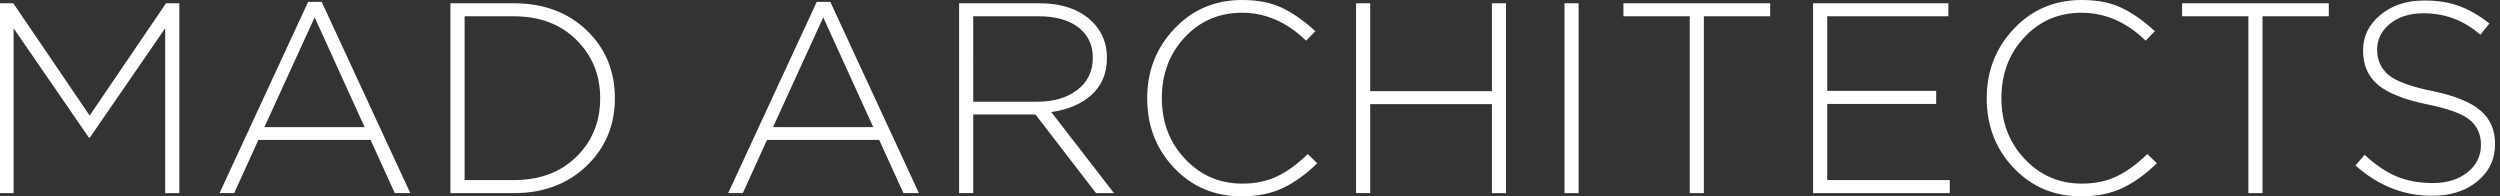 <svg width="191" height="15" fill="none" xmlns="http://www.w3.org/2000/svg">
    <rect width="100%" height="100%" fill="#333333" stroke="none"/>
    <path d="M0 14.755V.25h1.016L6.85 8.828 12.684.25H13.7v14.505h-1.08V2.157l-5.75 8.348h-.085L1.038 2.157v12.598H0zm16.773-.003L23.54.145h1.038l6.767 14.607h-1.184l-1.849-4.06H19.74l-1.848 4.06h-1.12zm3.425-5.037h7.659l-3.819-8.391-3.84 8.391zm14.216 5.04V.25h4.838c2.268 0 4.125.687 5.564 2.061 1.439 1.375 2.16 3.106 2.16 5.191 0 2.073-.724 3.798-2.169 5.18-1.447 1.383-3.298 2.073-5.553 2.073h-4.84zm1.081-.996h3.757c1.978 0 3.574-.595 4.786-1.782 1.211-1.188 1.816-2.681 1.816-4.475 0-1.769-.605-3.254-1.816-4.455-1.212-1.201-2.805-1.802-4.786-1.802h-3.757V13.76zm20.137.993L62.399.145h1.038l6.767 14.607H69.02l-1.848-4.06H58.6l-1.849 4.06h-1.12zm3.425-5.037h7.66l-3.82-8.391-3.84 8.391zm14.219 5.04V.25h6.104c1.772 0 3.135.476 4.09 1.431.734.733 1.1 1.645 1.1 2.735 0 1.174-.388 2.113-1.163 2.819-.775.703-1.805 1.147-3.092 1.325l4.794 6.195h-1.371l-4.63-6.01h-4.753v6.007h-1.079v.003zm1.079-6.985h4.9c1.247 0 2.263-.3 3.052-.9.788-.601 1.184-1.42 1.184-2.457 0-.982-.366-1.753-1.1-2.32-.735-.566-1.76-.85-3.074-.85h-4.962V7.77zM94.867 15c-2.062 0-3.78-.722-5.157-2.164-1.377-1.445-2.066-3.222-2.066-5.335 0-2.072.692-3.838 2.076-5.304C91.103.733 92.832 0 94.909 0c1.19 0 2.203.2 3.04.6.838.4 1.686.996 2.543 1.783l-.705.725c-1.466-1.423-3.1-2.134-4.9-2.134-1.742 0-3.2.625-4.369 1.875-1.17 1.25-1.753 2.8-1.753 4.652 0 1.837.59 3.385 1.775 4.642 1.184 1.258 2.64 1.886 4.369 1.886 1.01 0 1.902-.187 2.677-.56.776-.373 1.55-.939 2.326-1.699l.726.703c-.846.828-1.716 1.458-2.615 1.886-.9.427-1.952.641-3.155.641zm8.737-.245V.25h1.079v6.714h9.299V.25h1.078v14.505h-1.078V7.957h-9.299v6.795h-1.079v.003zm15.922 0V.25h1.079v14.505h-1.079zm9.57 0V1.245h-5.066V.25h11.21v.995h-5.066v13.51h-1.078zm9.424 0V.25h10.336v.995h-9.255v5.698h8.323v.995h-8.323v5.821h9.361v.996H138.52zm20.488.245c-2.063 0-3.781-.722-5.158-2.164-1.376-1.445-2.065-3.222-2.065-5.335 0-2.072.691-3.838 2.076-5.304C155.243.733 156.975 0 159.051 0c1.19 0 2.203.2 3.041.6.837.4 1.686.996 2.542 1.783l-.705.725c-1.466-1.423-3.1-2.134-4.9-2.134-1.742 0-3.2.625-4.368 1.875-1.171 1.25-1.754 2.8-1.754 4.652 0 1.837.591 3.385 1.775 4.642 1.185 1.258 2.64 1.886 4.369 1.886 1.011 0 1.903-.187 2.678-.56.775-.373 1.55-.939 2.325-1.699l.726.703c-.845.828-1.715 1.458-2.615 1.886-.9.427-1.951.641-3.157.641zm12.768-.245V1.245h-5.065V.25h11.209v.995h-5.065v13.51h-1.079zm14.035.203c-2.174 0-4.125-.774-5.854-2.321l.705-.809c.815.76 1.626 1.31 2.428 1.648.802.338 1.729.508 2.781.508 1.078 0 1.962-.273 2.647-.82.686-.546 1.028-1.247 1.028-2.101 0-.801-.288-1.437-.862-1.908-.575-.47-1.659-.863-3.25-1.182-1.742-.36-2.997-.857-3.756-1.49-.762-.636-1.141-1.512-1.141-2.632 0-1.077.442-1.983 1.328-2.714.886-.733 2-1.098 3.342-1.098 1.024 0 1.921.14 2.688.425.767.284 1.534.727 2.293 1.336l-.686.85c-1.26-1.09-2.704-1.637-4.339-1.637-1.051 0-1.905.265-2.564.798-.658.533-.986 1.19-.986 1.977 0 .815.295 1.464.883 1.948.589.484 1.705.89 3.353 1.223 1.675.346 2.889.836 3.642 1.471.754.636 1.131 1.49 1.131 2.57 0 1.16-.45 2.11-1.35 2.849-.894.741-2.049 1.109-3.461 1.109z" fill="#fff"/>
</svg>
